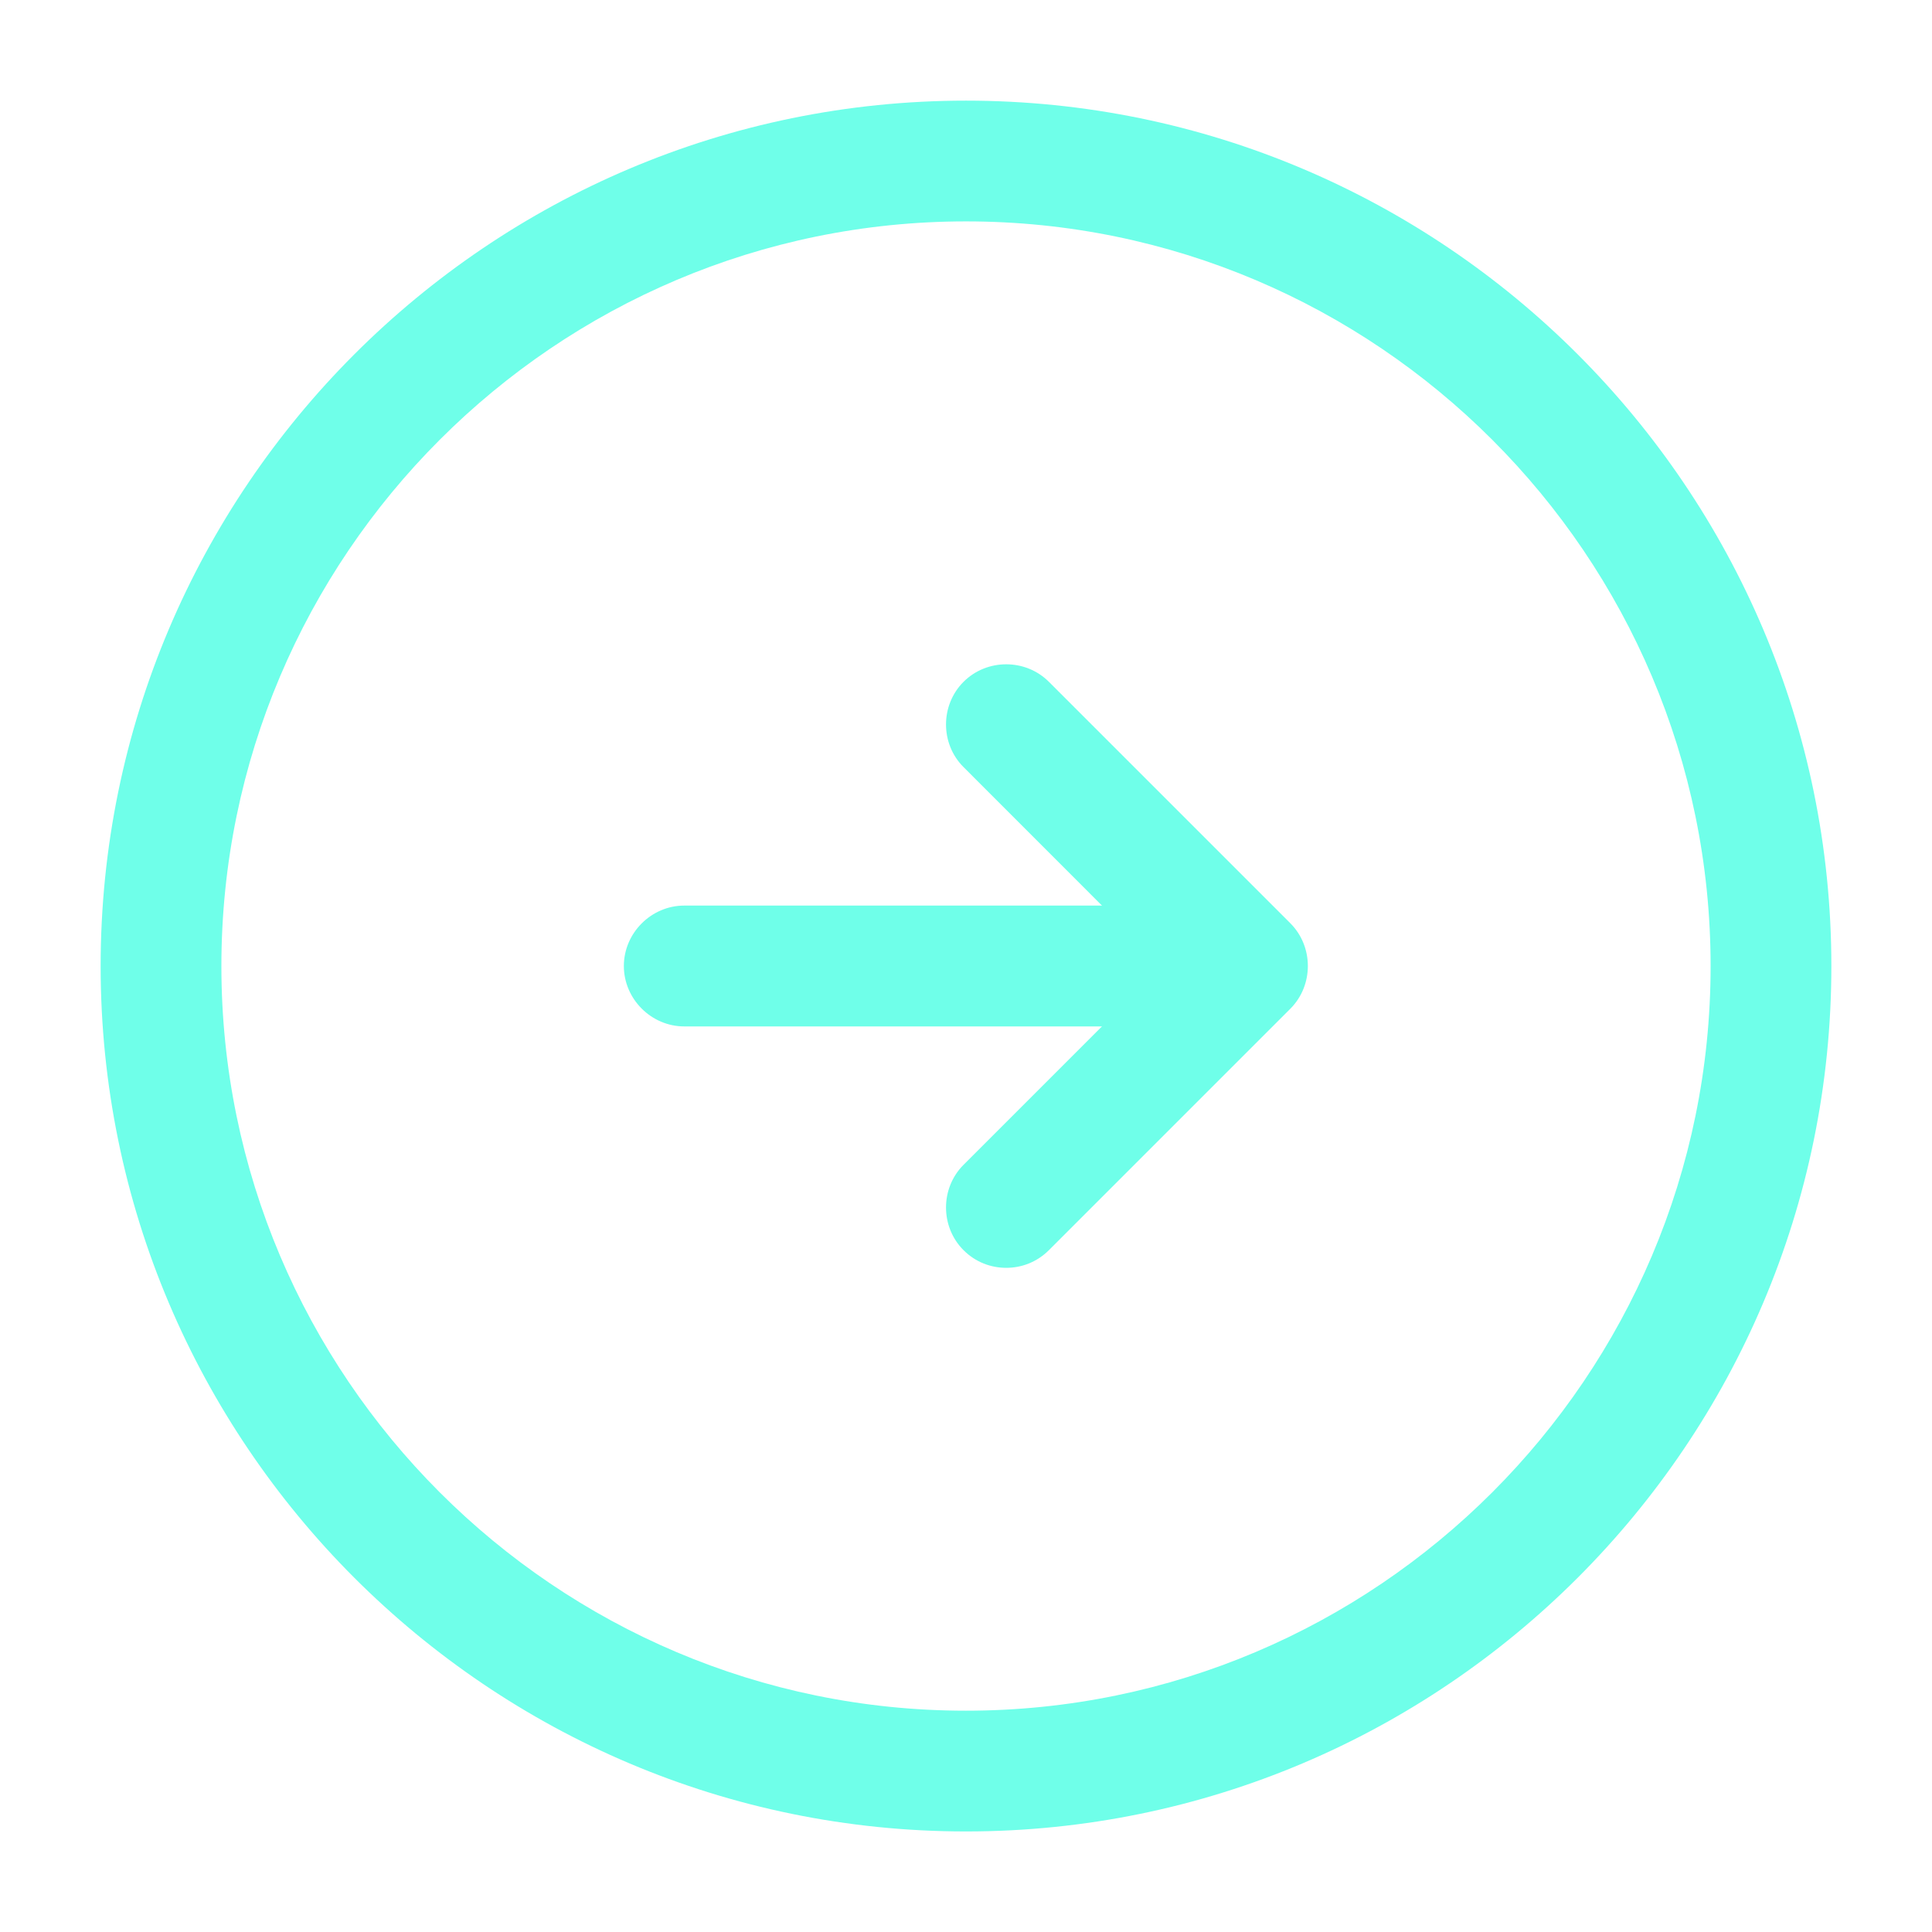 <svg width="22" height="22" viewBox="0 0 22 22" fill="none" xmlns="http://www.w3.org/2000/svg">
<path d="M11 20.855C5.564 20.855 1.146 16.436 1.146 11.001C1.146 5.565 5.564 1.146 11 1.146C16.436 1.146 20.854 5.565 20.854 11.001C20.854 16.436 16.436 20.855 11 20.855ZM11 2.521C6.325 2.521 2.521 6.326 2.521 11.001C2.521 15.676 6.325 19.48 11 19.48C15.675 19.48 19.479 15.676 19.479 11.001C19.479 6.326 15.675 2.521 11 2.521Z" fill="#6FFFE9"/>
<path d="M13.292 11.688H7.792C7.416 11.688 7.104 11.376 7.104 11C7.104 10.624 7.416 10.312 7.792 10.312H13.292C13.668 10.312 13.979 10.624 13.979 11C13.979 11.376 13.668 11.688 13.292 11.688Z" fill="#6FFFE9"/>
<path d="M11.458 14.437C11.284 14.437 11.109 14.373 10.972 14.236C10.706 13.97 10.706 13.53 10.972 13.264L13.236 11L10.972 8.735C10.706 8.47 10.706 8.03 10.972 7.764C11.238 7.498 11.678 7.498 11.944 7.764L14.694 10.514C14.959 10.78 14.959 11.22 14.694 11.486L11.944 14.236C11.806 14.373 11.632 14.437 11.458 14.437Z" fill="#6FFFE9"/>
</svg>
